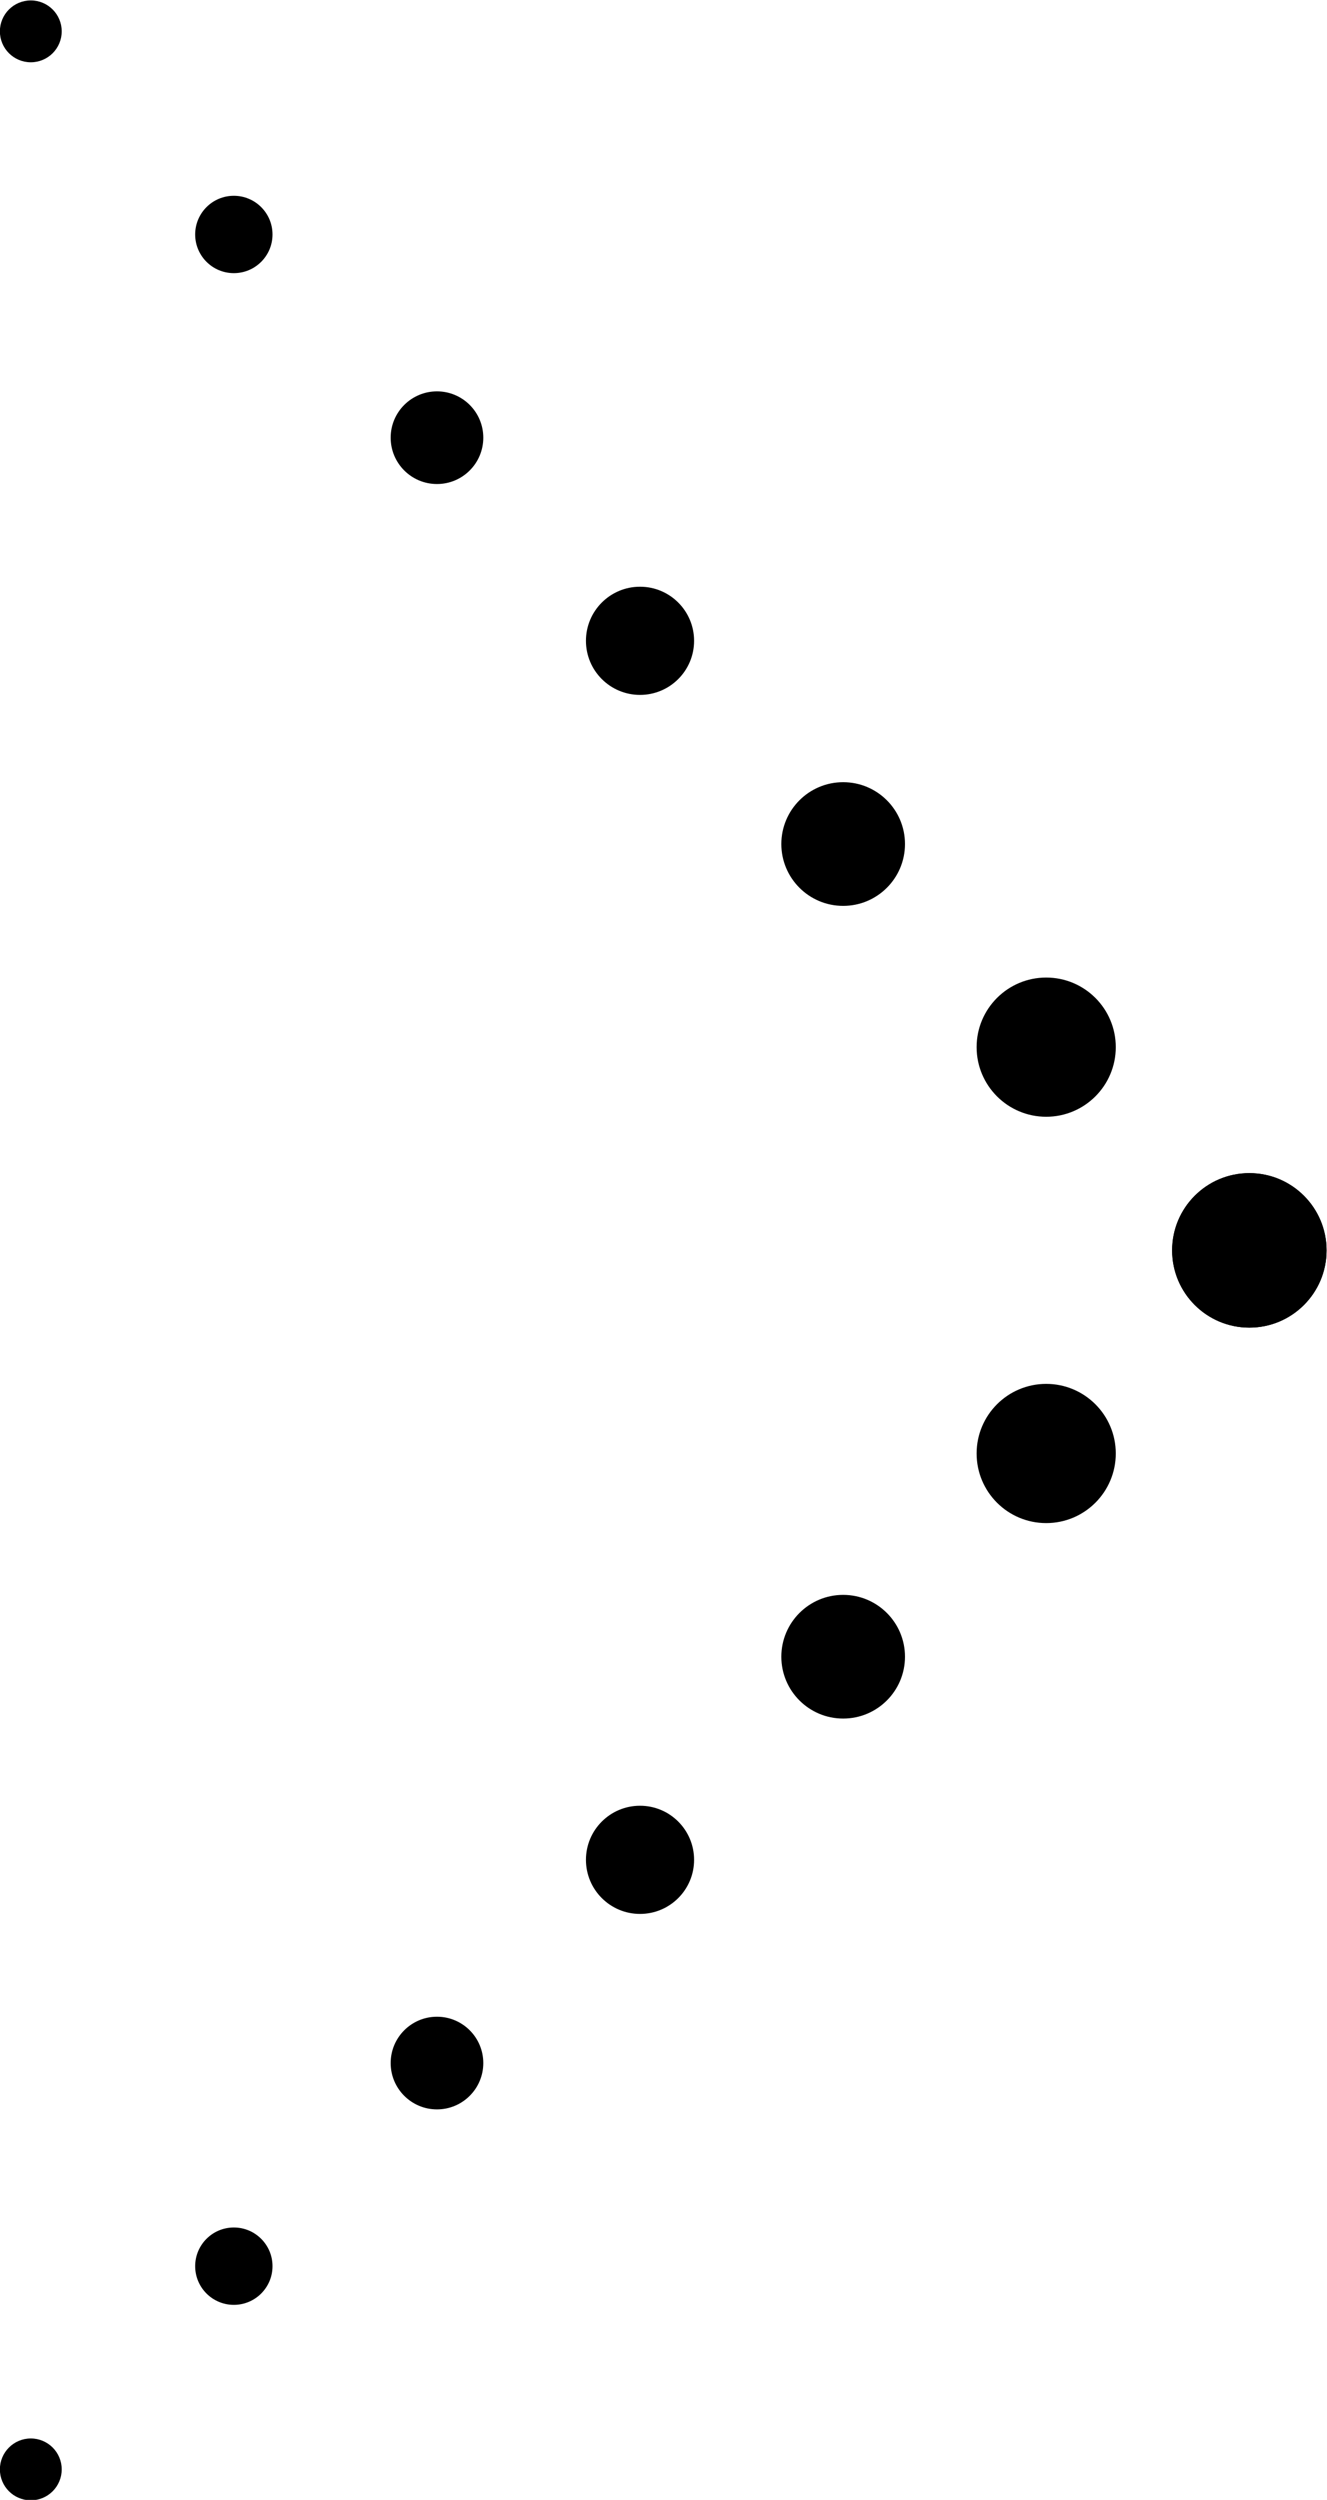<?xml version="1.0" encoding="UTF-8"?>
<!DOCTYPE svg PUBLIC '-//W3C//DTD SVG 1.0//EN'
          'http://www.w3.org/TR/2001/REC-SVG-20010904/DTD/svg10.dtd'>
<svg height="232.0" preserveAspectRatio="xMidYMid meet" version="1.0" viewBox="222.3 140.7 123.2 232.0" width="123.2" xmlns="http://www.w3.org/2000/svg" xmlns:xlink="http://www.w3.org/1999/xlink" zoomAndPan="magnify"
><g
  ><g
    ><g
      ><g id="change1_11"
        ><circle cx="225.16" cy="143.61" r="2.87"
        /></g
        ><g id="change1_12"
        ><circle cx="244.01" cy="162.46" r="3.59"
        /></g
        ><g id="change1_5"
        ><circle cx="262.87" cy="181.32" r="4.3"
        /></g
        ><g id="change1_14"
        ><circle cx="281.72" cy="200.17" r="5.02"
        /></g
        ><g id="change1_4"
        ><circle cx="300.58" cy="219.03" r="5.74"
        /></g
        ><g id="change1_3"
        ><circle cx="319.43" cy="237.88" r="6.46"
        /></g
        ><g id="change1_9"
        ><circle cx="338.29" cy="256.74" r="7.17"
        /></g
      ></g
      ><g
      ><g id="change1_2"
        ><circle cx="225.16" cy="369.87" r="2.87"
        /></g
        ><g id="change1_8"
        ><circle cx="244.01" cy="351.01" r="3.59"
        /></g
        ><g id="change1_7"
        ><circle cx="262.87" cy="332.16" r="4.3"
        /></g
        ><g id="change1_1"
        ><circle cx="281.72" cy="313.3" r="5.02"
        /></g
        ><g id="change1_6"
        ><circle cx="300.58" cy="294.45" r="5.74"
        /></g
        ><g id="change1_10"
        ><circle cx="319.43" cy="275.59" r="6.46"
        /></g
        ><g id="change1_13"
        ><circle cx="338.29" cy="256.74" r="7.17"
        /></g
      ></g
    ></g
  ></g
></svg
>
